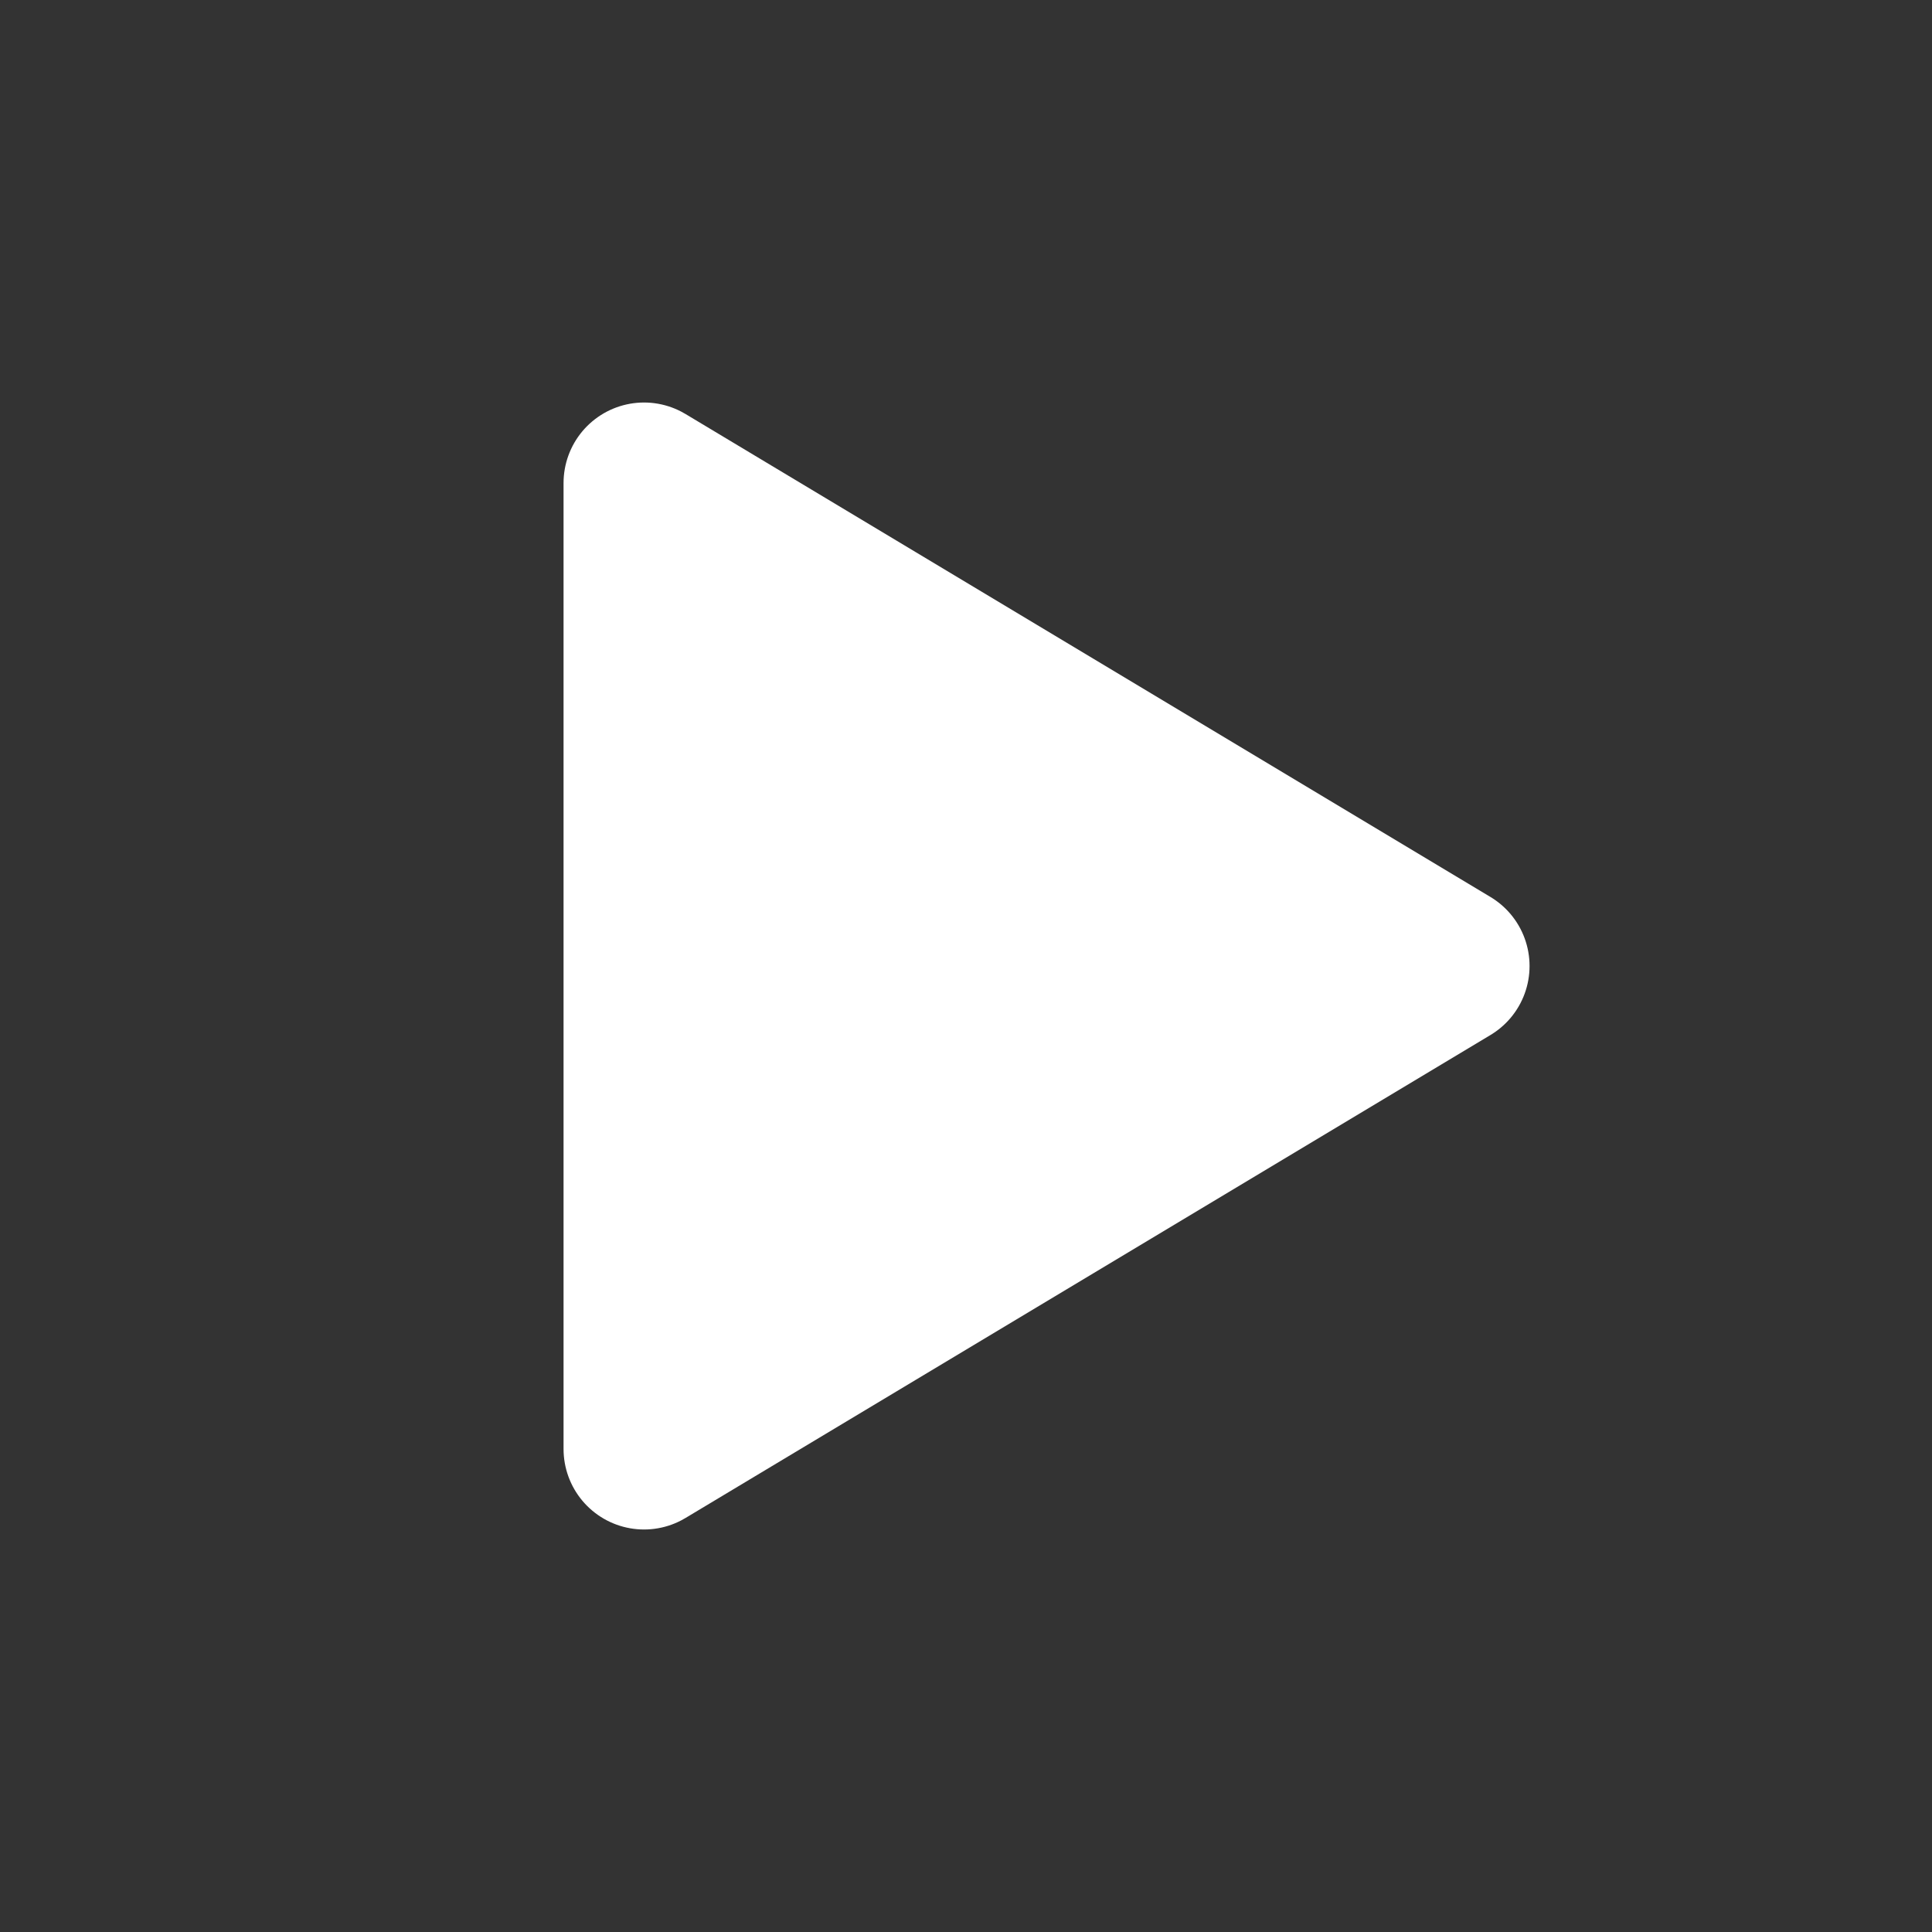 <svg width="31" height="31" viewBox="0 0 31 31" fill="none" xmlns="http://www.w3.org/2000/svg">
<rect x="0" y="0" width="31" height="31" fill="#333333" stroke="none"/>
<path d="M10.334 7.75L23.251 15.5L10.334 23.25V7.75Z" fill="white" stroke="white" stroke-width="2.583" stroke-linecap="round" stroke-linejoin="round"/>
</svg>
